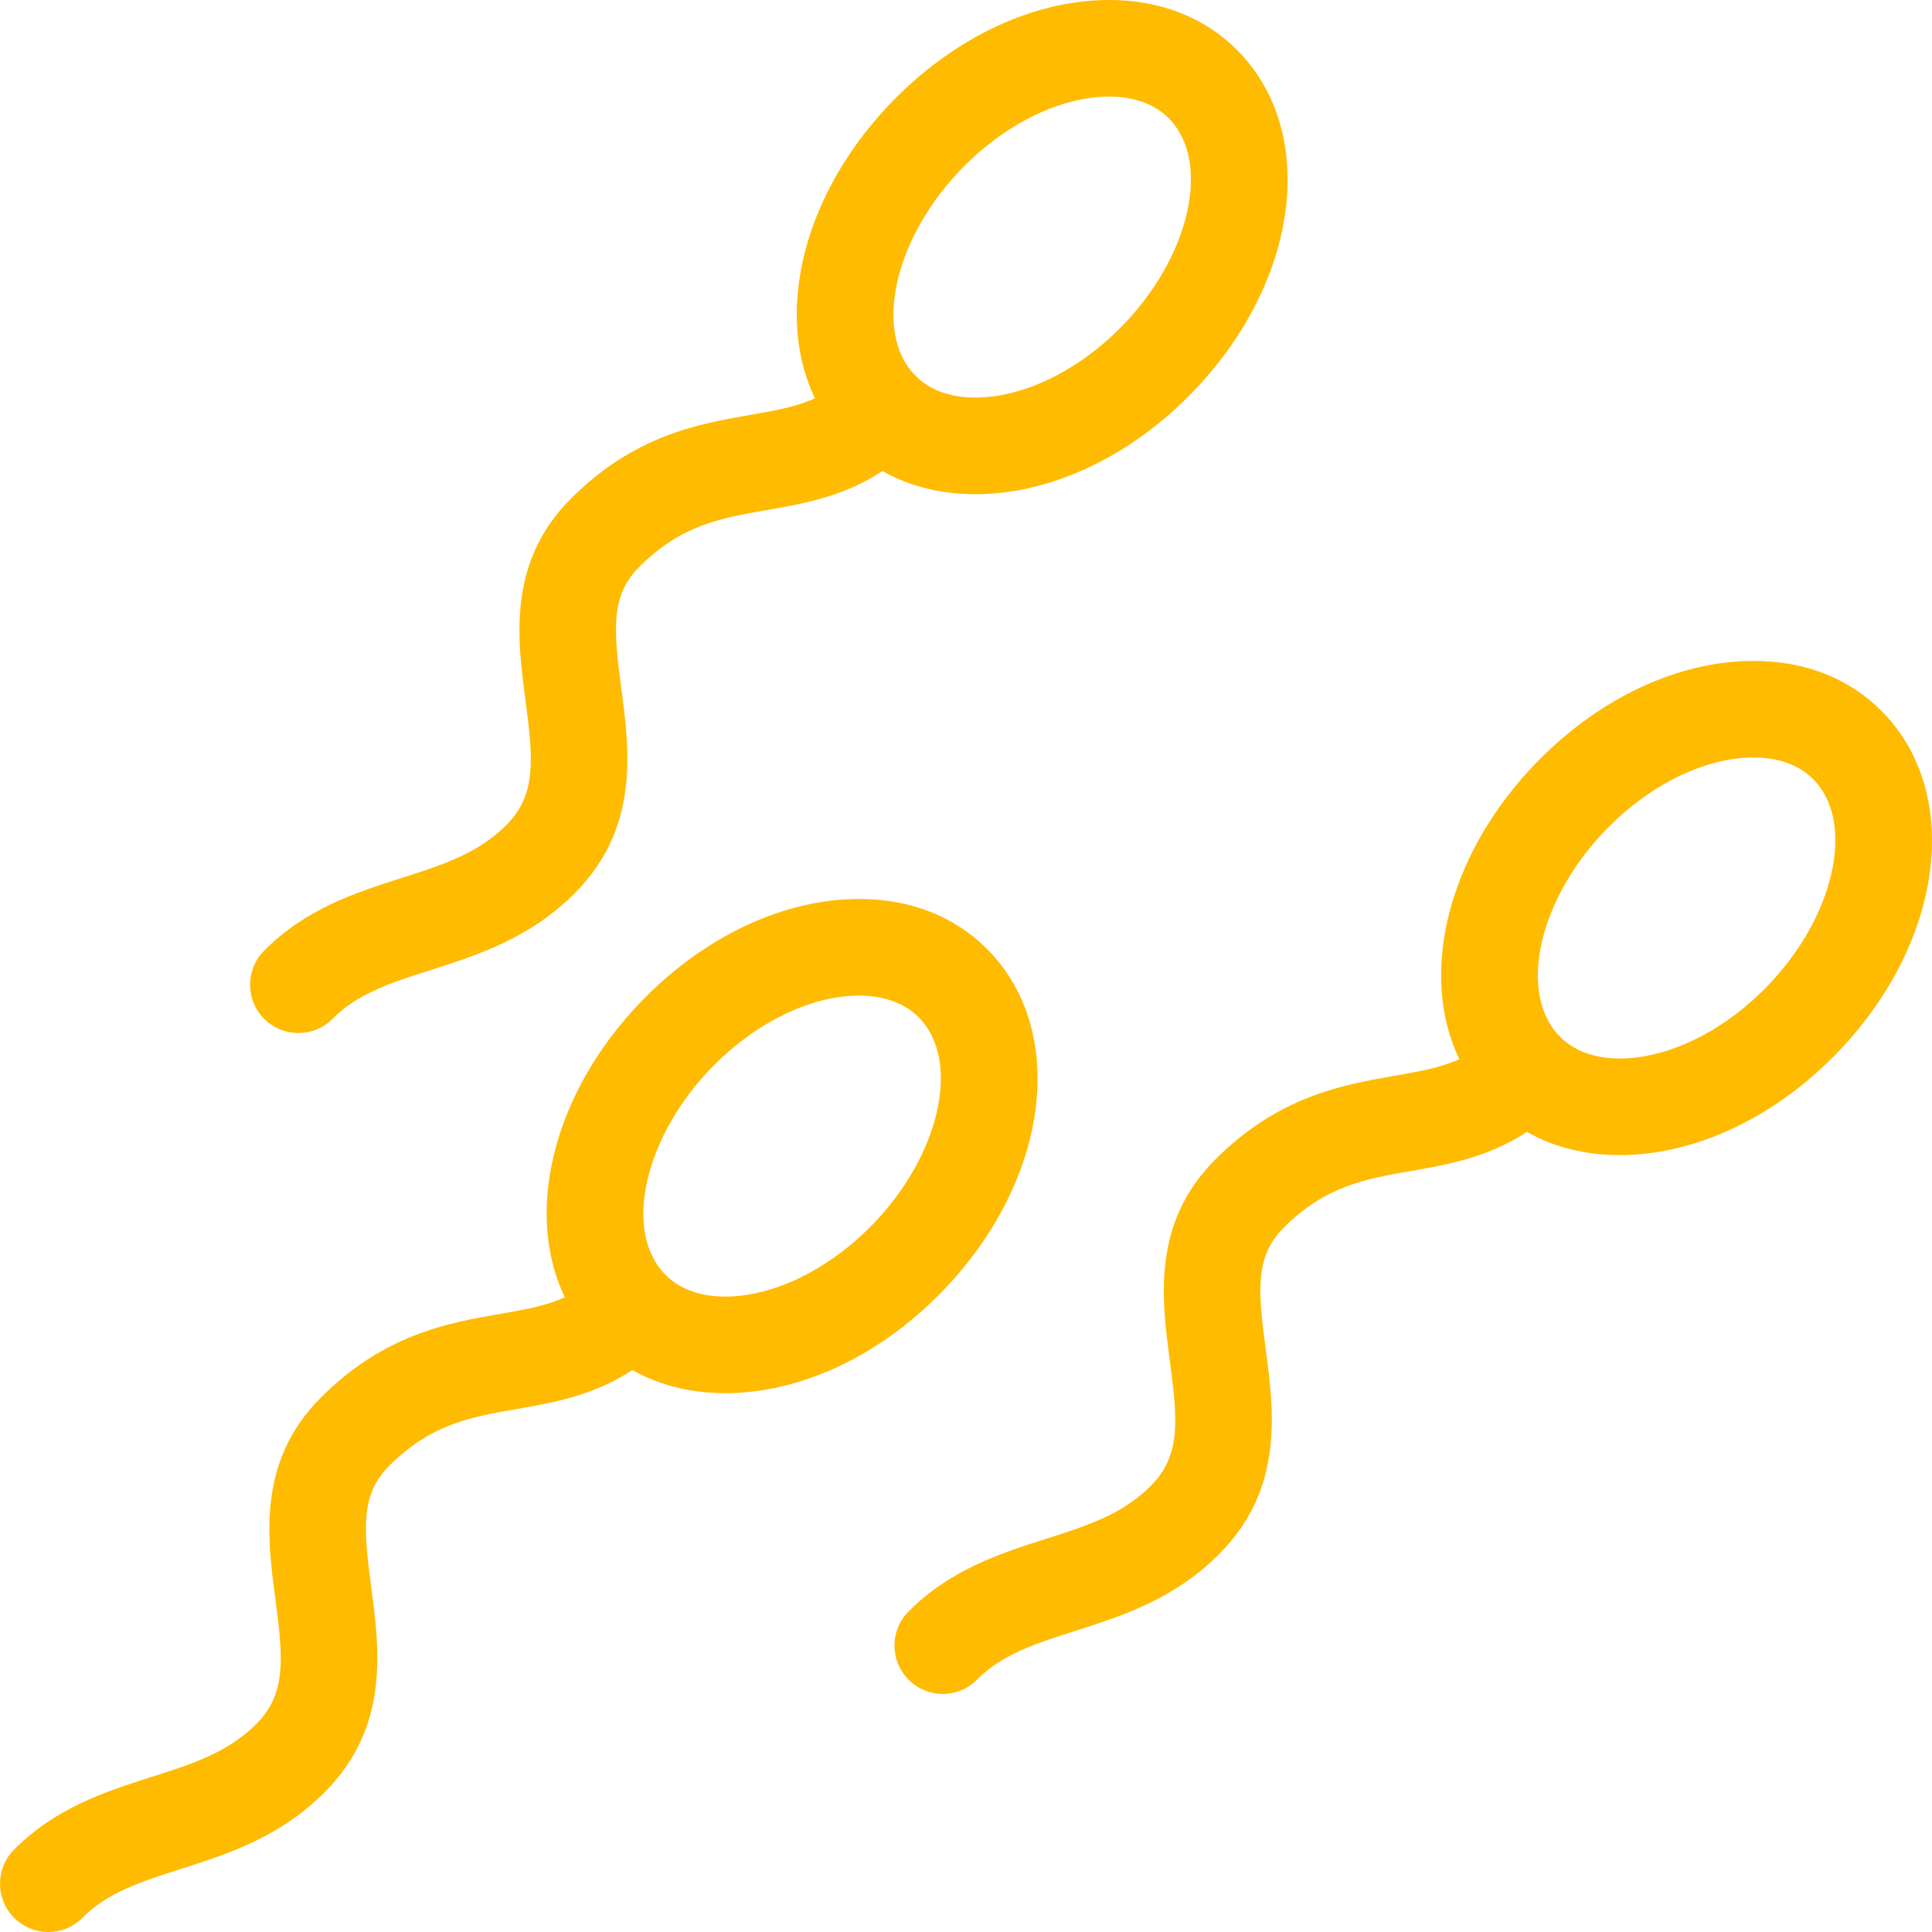 <?xml version="1.0" encoding="UTF-8"?>
<svg xmlns="http://www.w3.org/2000/svg" width="40" height="40" viewBox="0 0 40 40" fill="none">
  <path d="M15.013 28.844C13.95 28.844 13.032 28.483 12.356 27.8C10.653 26.08 11.089 22.943 13.349 20.66C14.637 19.359 16.254 18.612 17.787 18.612C18.849 18.612 19.768 18.973 20.444 19.656C22.147 21.377 21.71 24.514 19.451 26.796C18.163 28.098 16.546 28.844 15.013 28.844ZM17.787 20.613C16.799 20.613 15.672 21.156 14.77 22.067C13.341 23.512 12.886 25.492 13.777 26.393C14.146 26.766 14.653 26.844 15.013 26.844C16 26.844 17.128 26.3 18.03 25.389C19.459 23.945 19.914 21.964 19.022 21.064C18.654 20.691 18.147 20.613 17.787 20.613Z" fill="#FFBB00"></path>
  <path d="M1 40C0.746 40 0.492 39.904 0.296 39.71C-0.096 39.322 -0.099 38.689 0.289 38.296C1.155 37.422 2.204 37.088 3.129 36.792C3.983 36.52 4.721 36.284 5.312 35.688C5.928 35.065 5.866 34.342 5.703 33.116C5.534 31.848 5.324 30.268 6.626 28.953C7.941 27.624 9.278 27.39 10.352 27.203C11.195 27.056 11.805 26.949 12.356 26.393C12.745 26 13.378 25.998 13.77 26.386C14.163 26.774 14.166 27.408 13.777 27.8C12.777 28.81 11.672 29.003 10.696 29.173C9.74 29.34 8.914 29.484 8.047 30.36C7.464 30.949 7.526 31.655 7.685 32.853C7.856 34.141 8.07 35.744 6.733 37.095C5.797 38.04 4.702 38.389 3.736 38.698C2.928 38.956 2.23 39.178 1.711 39.703C1.515 39.901 1.258 40 1 40Z" fill="#FFBB00"></path>
  <path d="M20.191 10.232C19.128 10.232 18.21 9.87 17.534 9.188C15.831 7.467 16.267 4.331 18.527 2.048C19.814 0.746 21.431 0 22.964 0C24.026 0 24.944 0.361 25.621 1.044C27.324 2.765 26.888 5.901 24.628 8.184C23.34 9.485 21.723 10.232 20.191 10.232ZM22.964 2C21.976 2 20.849 2.544 19.948 3.454C18.518 4.899 18.063 6.88 18.954 7.78C19.324 8.153 19.83 8.231 20.19 8.231C21.178 8.231 22.305 7.688 23.206 6.777C24.636 5.332 25.091 3.352 24.2 2.451C23.831 2.078 23.324 2 22.964 2Z" fill="#FFBB00"></path>
  <path d="M6.177 21.388C5.923 21.388 5.669 21.291 5.474 21.098C5.082 20.71 5.078 20.076 5.467 19.684C6.332 18.81 7.381 18.475 8.306 18.18C9.16 17.908 9.898 17.672 10.489 17.076C11.105 16.453 11.043 15.729 10.88 14.504C10.712 13.235 10.502 11.656 11.803 10.341C13.119 9.012 14.455 8.778 15.529 8.591C16.373 8.444 16.982 8.337 17.534 7.78C17.922 7.387 18.555 7.384 18.948 7.773C19.34 8.162 19.343 8.795 18.954 9.188C17.954 10.198 16.848 10.391 15.873 10.561C14.916 10.728 14.091 10.872 13.224 11.748C12.641 12.337 12.703 13.043 12.862 14.24C13.033 15.529 13.246 17.132 11.91 18.482C10.974 19.428 9.879 19.777 8.913 20.085C8.105 20.343 7.408 20.565 6.888 21.091C6.692 21.289 6.435 21.388 6.177 21.388Z" fill="#FFBB00"></path>
  <path d="M33.532 23.915C32.47 23.915 31.551 23.553 30.875 22.87C29.172 21.149 29.608 18.013 31.868 15.73C33.155 14.429 34.773 13.683 36.306 13.683C37.368 13.683 38.286 14.044 38.962 14.726C40.665 16.448 40.229 19.584 37.97 21.867C36.682 23.168 35.064 23.915 33.532 23.915ZM36.306 15.683C35.318 15.683 34.191 16.227 33.29 17.137C31.86 18.582 31.405 20.562 32.297 21.463C32.665 21.836 33.172 21.915 33.532 21.915C34.52 21.915 35.648 21.371 36.549 20.46C37.978 19.015 38.433 17.034 37.542 16.134C37.173 15.761 36.666 15.683 36.306 15.683Z" fill="#FFBB00"></path>
  <path d="M19.519 35.071C19.265 35.071 19.011 34.974 18.816 34.781C18.423 34.392 18.42 33.759 18.808 33.367C19.674 32.492 20.723 32.158 21.648 31.863C22.502 31.59 23.24 31.355 23.831 30.758C24.447 30.135 24.385 29.412 24.222 28.187C24.053 26.918 23.843 25.338 25.145 24.023C26.461 22.694 27.797 22.461 28.871 22.273C29.714 22.126 30.324 22.02 30.875 21.463C31.264 21.071 31.897 21.068 32.29 21.456C32.681 21.845 32.684 22.478 32.296 22.87C31.296 23.88 30.19 24.073 29.215 24.244C28.259 24.41 27.433 24.555 26.566 25.43C25.983 26.019 26.045 26.726 26.204 27.923C26.376 29.211 26.589 30.814 25.252 32.165C24.316 33.111 23.221 33.46 22.256 33.768C21.448 34.026 20.75 34.248 20.23 34.774C20.034 34.972 19.776 35.071 19.519 35.071Z" fill="#FFBB00"></path>
</svg>
